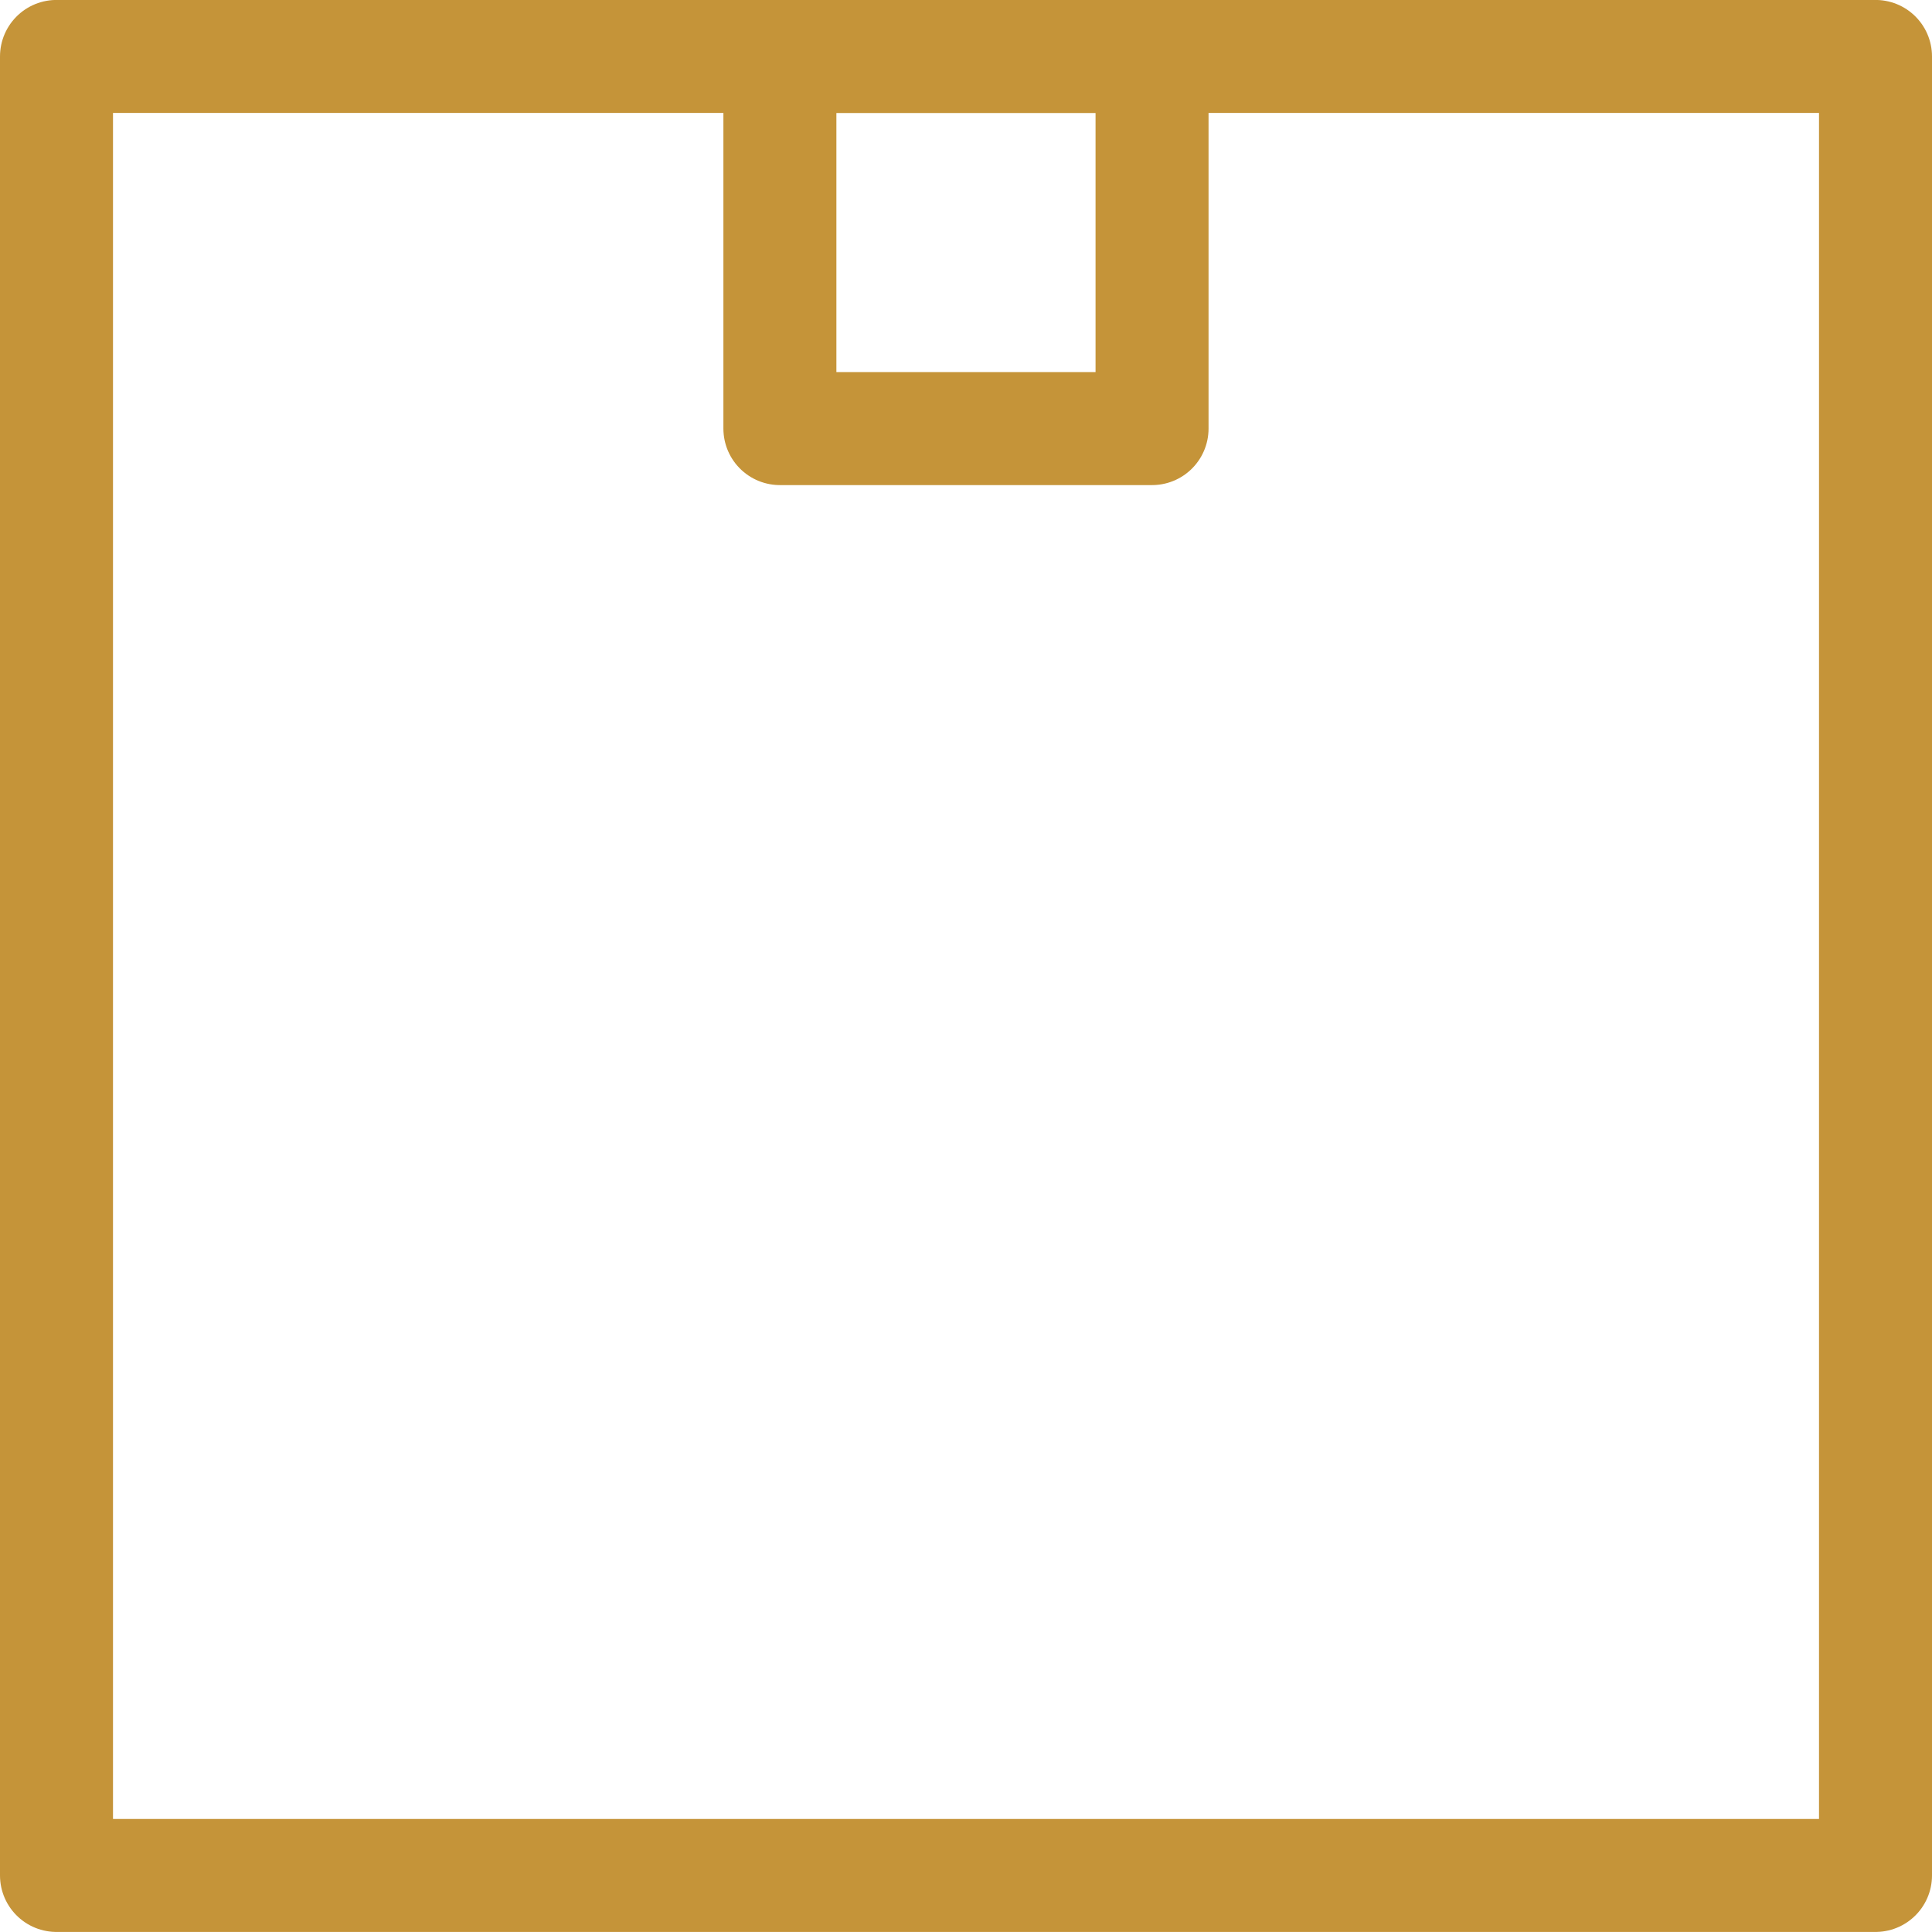<svg xmlns="http://www.w3.org/2000/svg" width="34.196" height="34.196" viewBox="0 0 34.196 34.196">
  <g id="Group_354" data-name="Group 354" transform="translate(-58.116 -1001.978)">
    <rect id="Rectangle_80" data-name="Rectangle 80" width="32.196" height="32.196" transform="translate(59.116 1002.977)" fill="none" stroke="#c59439" stroke-linejoin="round" stroke-width="2"/>
    <rect id="Rectangle_81" data-name="Rectangle 81" width="6.587" height="6.587" transform="translate(71.92 1002.977)" fill="none" stroke="#c59439" stroke-linejoin="round" stroke-width="2"/>
  </g>
</svg>
